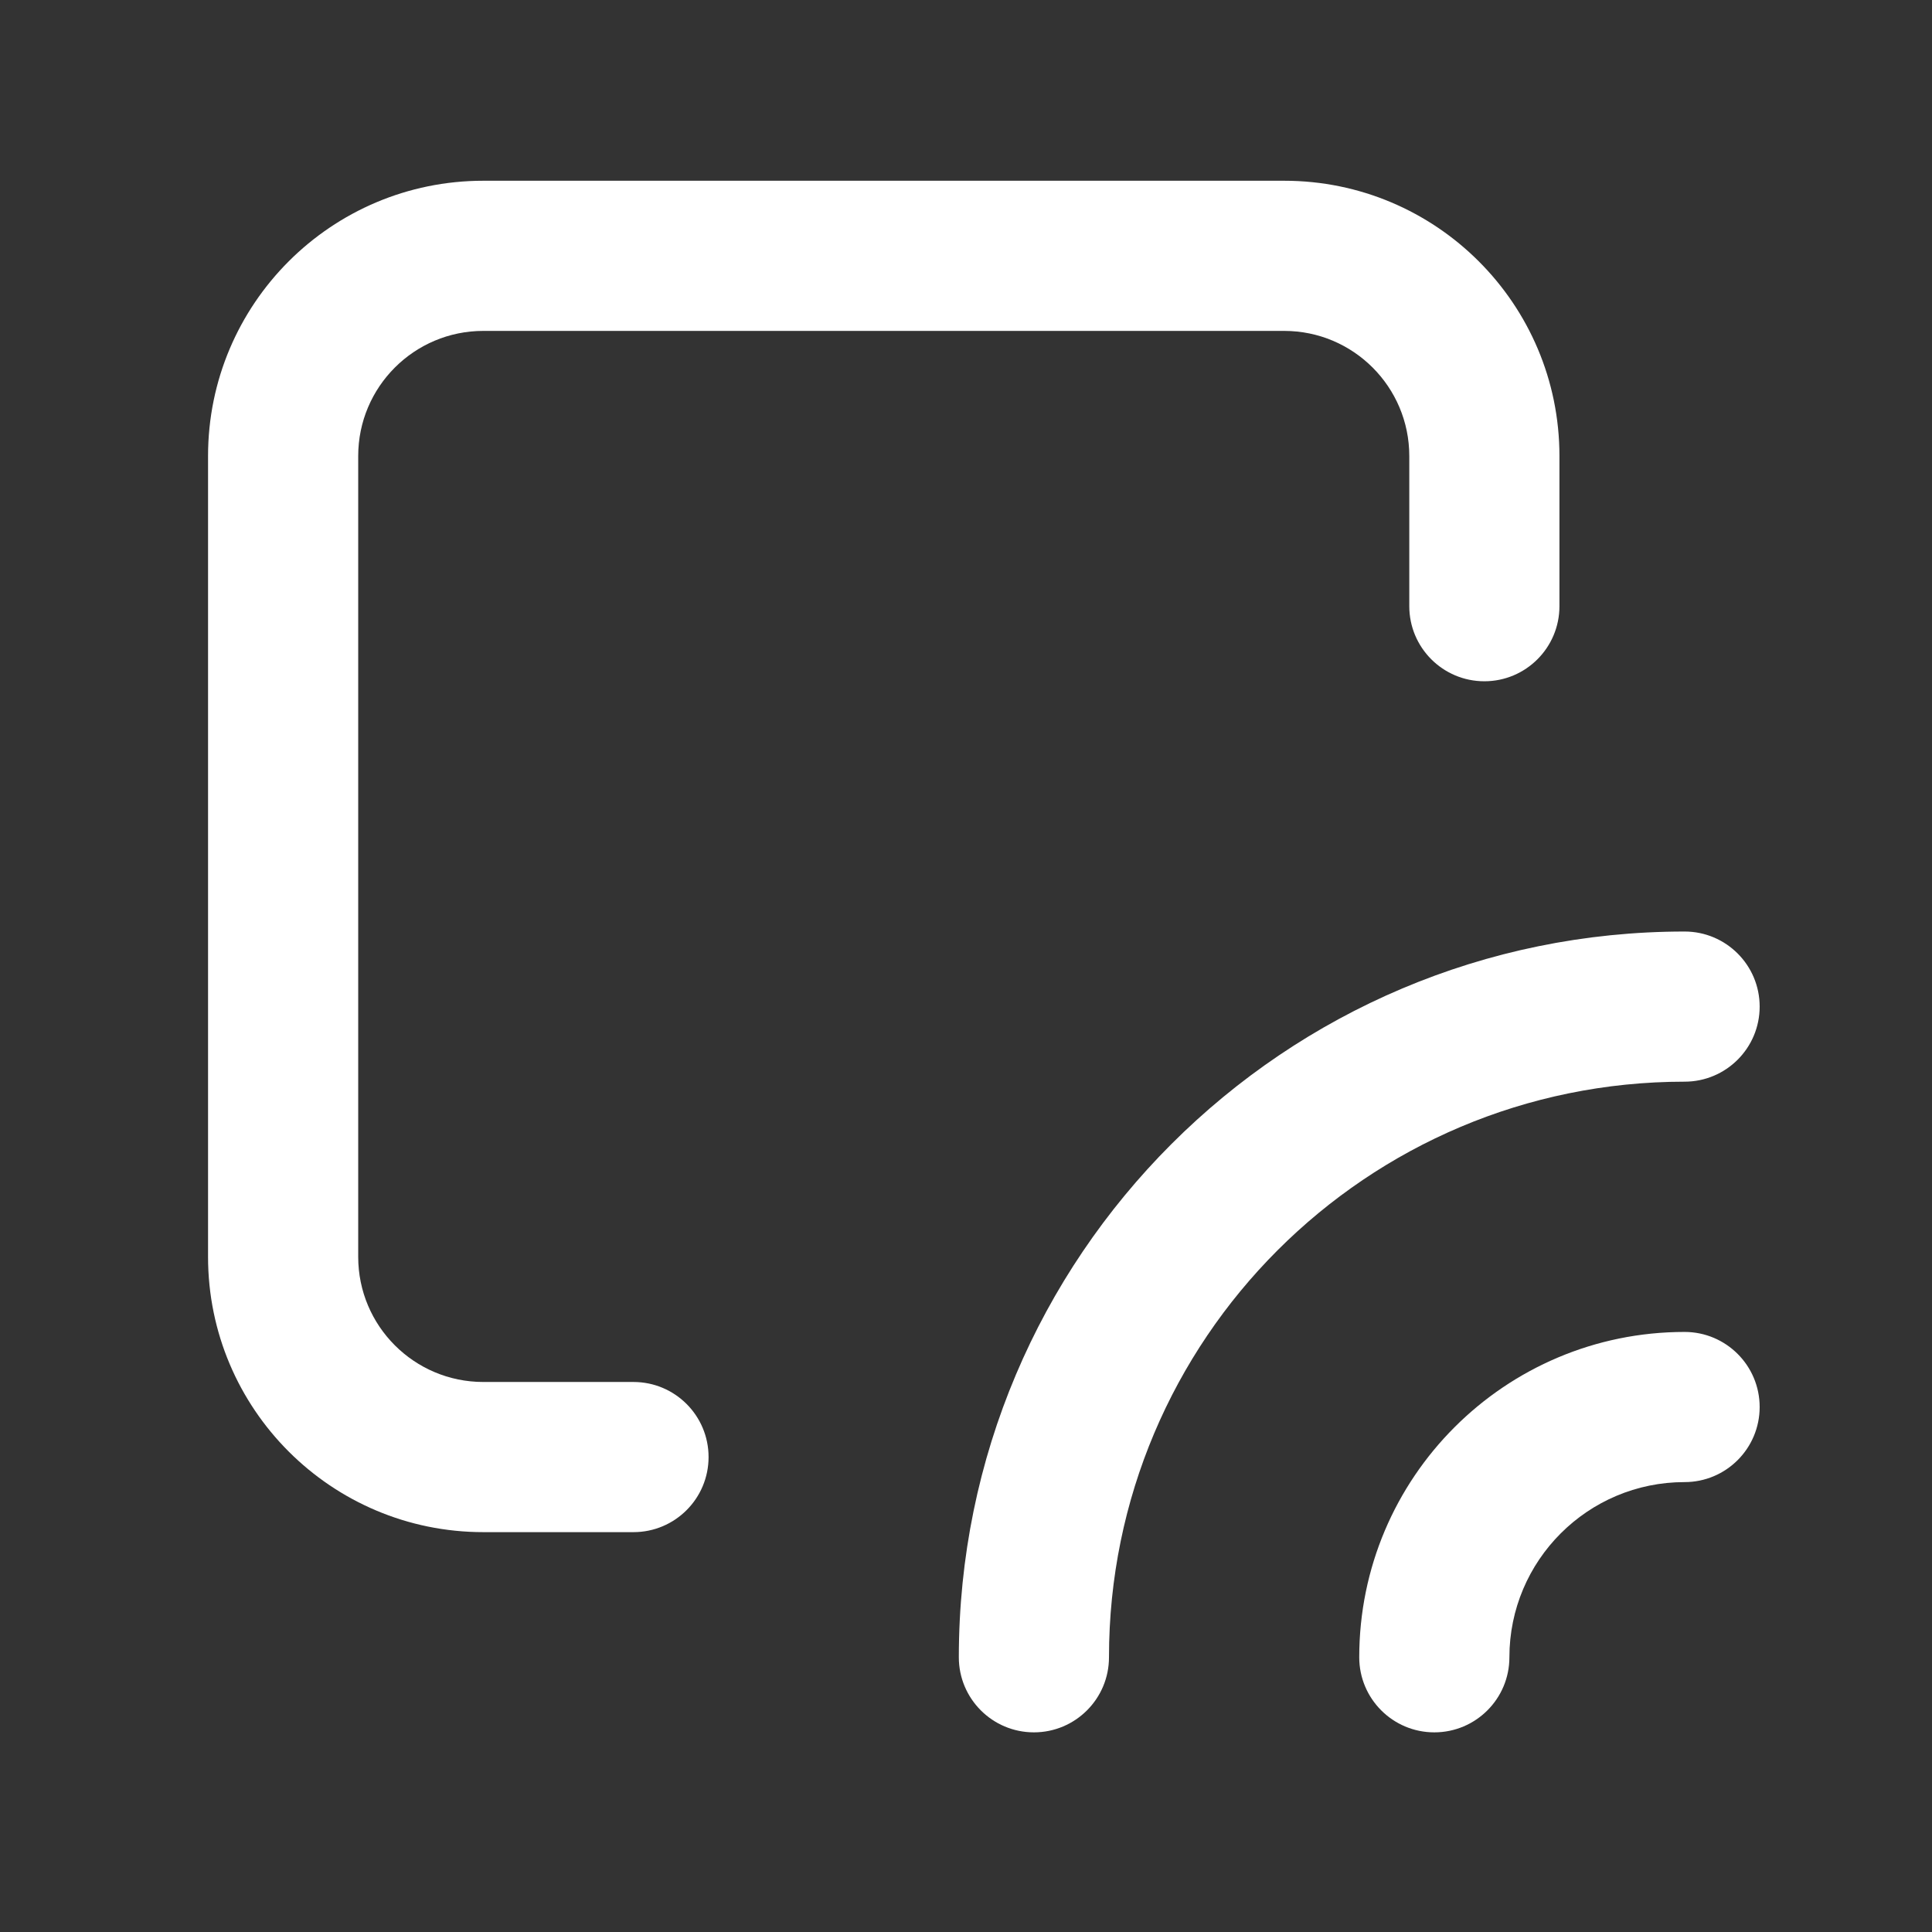 <?xml version="1.0" encoding="UTF-8"?> <svg xmlns="http://www.w3.org/2000/svg" xmlns:xlink="http://www.w3.org/1999/xlink" version="1.1" id="Calque_1" x="0px" y="0px" width="595.279px" height="595.275px" viewBox="0 123.307 595.279 595.275" xml:space="preserve"><rect x="0" y="123.307" width="595.279" height="595.275" fill="#333333" stroke="none"/> <title>Artboard 28</title> <path fill="#FFFFFF" d="M519.044,533.699c-55.361,0-100.241,44.879-100.241,100.242c0,12.773,10.355,23.131,23.133,23.131 c12.776,0,23.133-10.357,23.133-23.131c0-29.811,24.166-53.977,53.976-53.977c12.775,0,23.133-10.357,23.133-23.135 C542.177,544.053,531.82,533.699,519.044,533.699z"></path> <path fill="#FFFFFF" d="M519.044,410.324c-123.5,0-223.614,100.116-223.614,223.617l0,0c0,12.773,10.356,23.131,23.132,23.131 s23.132-10.357,23.132-23.131c0-97.949,79.403-177.352,177.351-177.352c12.775,0,23.133-10.357,23.133-23.133 S531.82,410.324,519.044,410.324z"></path> <path fill="#FFFFFF" d="M148.923,595.383h46.265c12.775,0,23.133-10.354,23.133-23.131s-10.357-23.134-23.133-23.134h-46.265 c-21.293,0-38.555-17.259-38.555-38.553V263.818c0-21.293,17.262-38.555,38.555-38.555H395.67c21.294,0,38.554,17.262,38.554,38.555 v46.265c0,12.776,10.357,23.133,23.133,23.133s23.132-10.357,23.132-23.133v-46.265c0-46.845-37.974-84.82-84.818-84.82H148.923 c-46.844,0-84.82,37.975-84.82,84.82v246.748C64.103,557.41,102.078,595.383,148.923,595.383z"></path> </svg> 